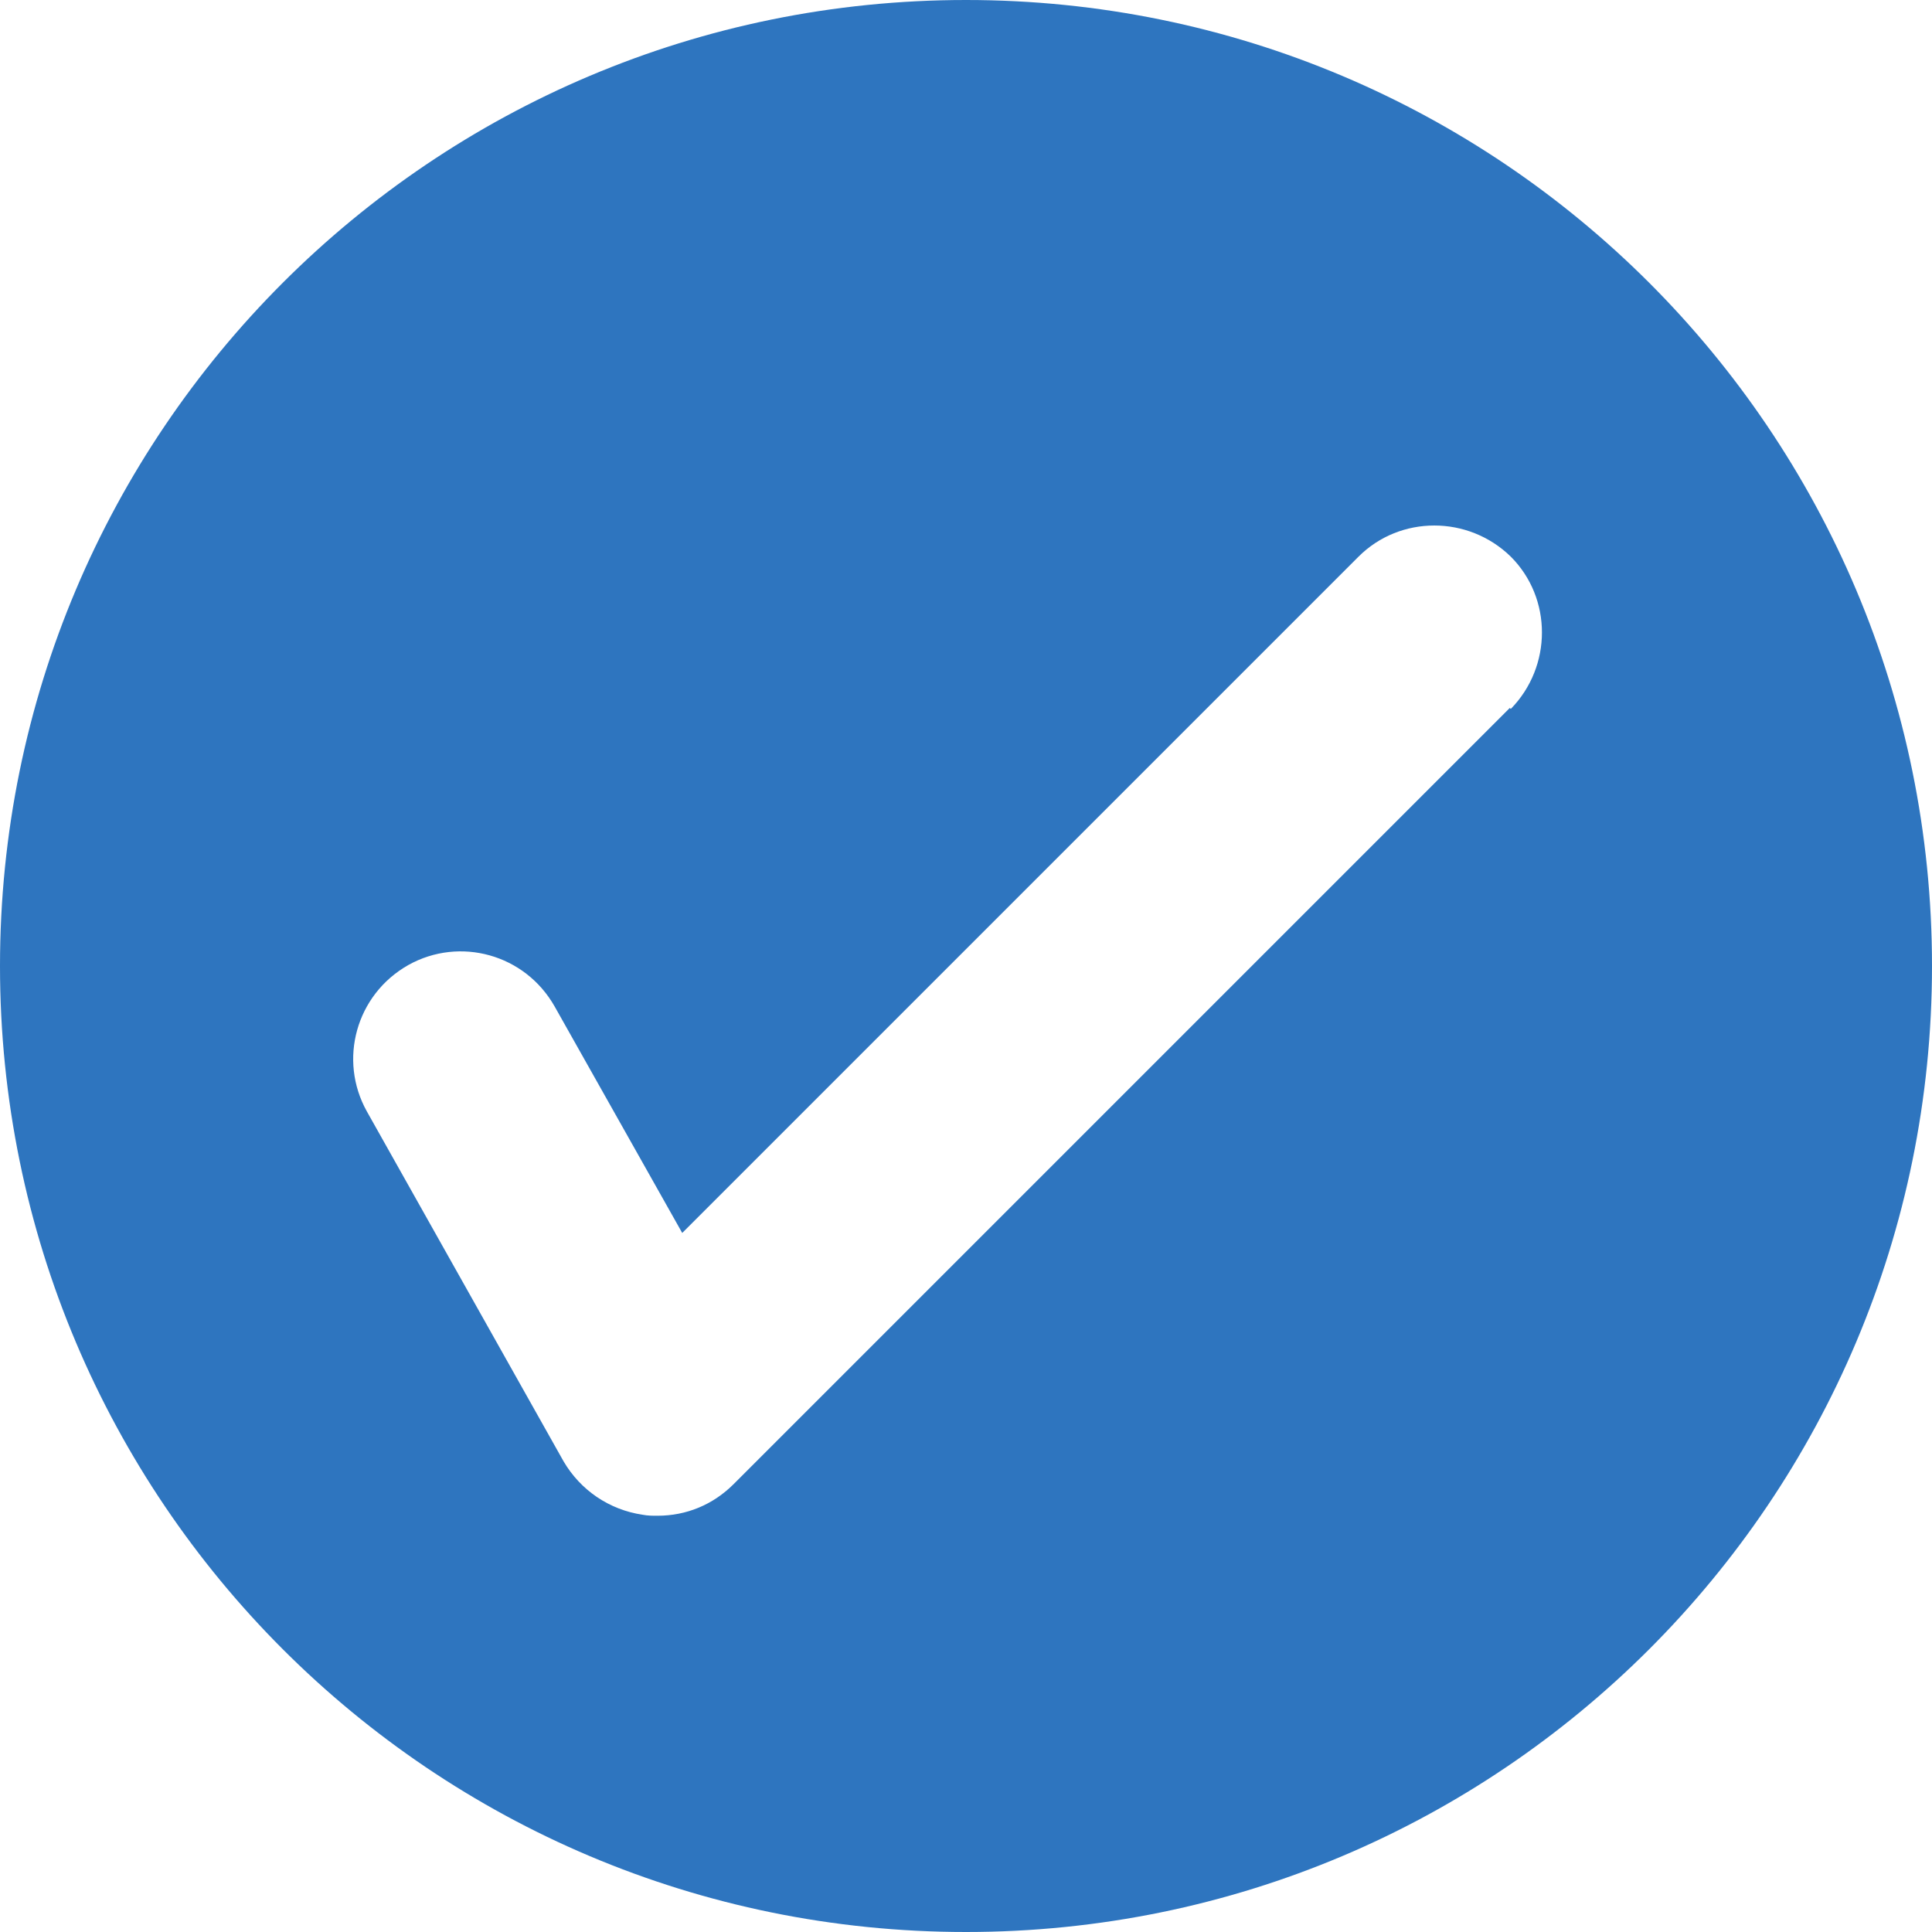 <?xml version="1.0" encoding="UTF-8"?><svg id="Layer_2" xmlns="http://www.w3.org/2000/svg" viewBox="0 0 19.54 19.54"><defs><style>.cls-1{fill:#2e75bf;stroke-width:0px;}</style></defs><g id="Layer_12"><path class="cls-1" d="m9.77,0C4.37,0,0,4.37,0,9.77s4.37,9.77,9.77,9.77,9.77-4.37,9.77-9.77S15.17,0,9.77,0Zm5.5,7.16l-7.85,7.85c-.21.21-.48.32-.77.32-.05,0-.1,0-.15-.01-.34-.05-.63-.25-.8-.54l-1.99-3.54c-.29-.52-.11-1.18.42-1.48.52-.29,1.18-.11,1.48.42l1.29,2.29,6.84-6.84c.42-.42,1.11-.42,1.54,0,.42.42.42,1.11,0,1.54Z"/></g></svg>